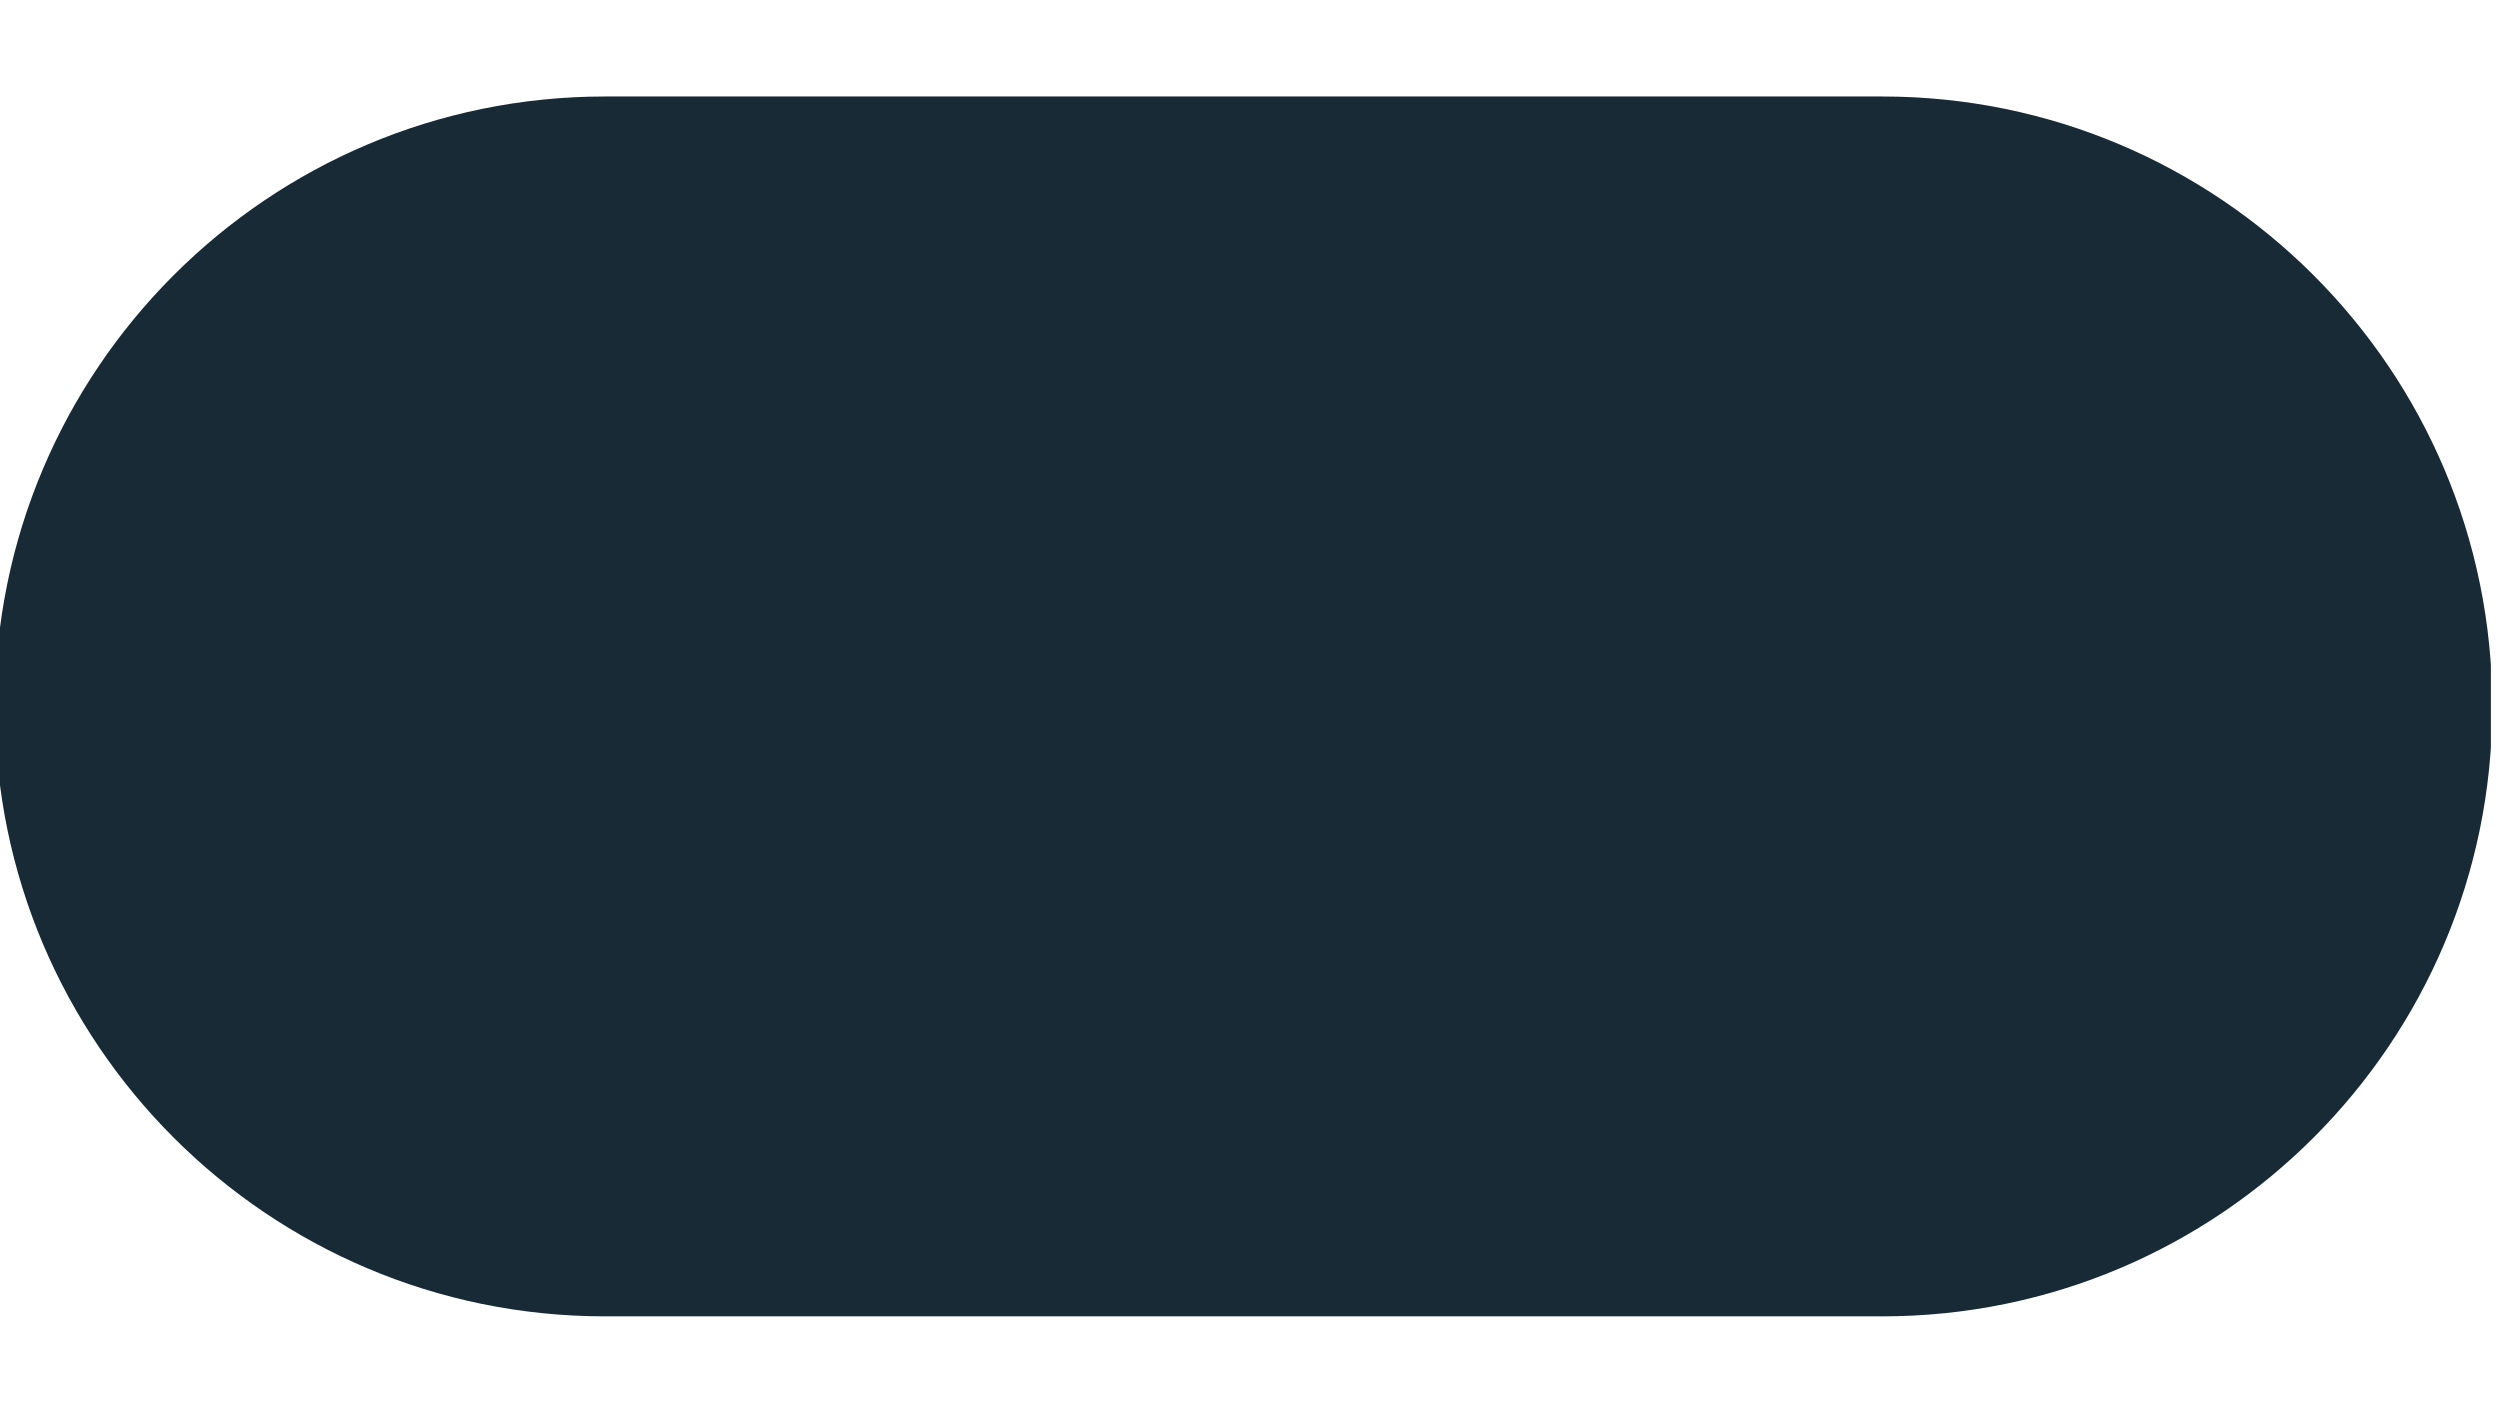 <svg xmlns="http://www.w3.org/2000/svg" xmlns:xlink="http://www.w3.org/1999/xlink" xmlns:serif="http://www.serif.com/" width="100%" height="100%" viewBox="0 0 740 418" xml:space="preserve" style="fill-rule:evenodd;clip-rule:evenodd;stroke-linejoin:round;stroke-miterlimit:2;">    <g transform="matrix(1,0,0,1,-11750.9,-1257.82)">        <g id="forme-citernes" transform="matrix(0.961,0,0,1.11,484.926,1072.96)">            <rect x="11721.2" y="166.48" width="769.196" height="376.14" style="fill:none;"></rect>            <clipPath id="_clip1">                <rect x="11721.2" y="166.48" width="769.196" height="376.14"></rect>            </clipPath>            <g clip-path="url(#_clip1)">                <g transform="matrix(1.145,0,0,1.309,-1771.75,-1505.11)">                    <path d="M12456.4,1420.95C12456.4,1489.53 12382.9,1545.21 12292.3,1545.21L11948.7,1545.21C11858.1,1545.21 11784.6,1489.53 11784.6,1420.95C11784.6,1352.38 11858.1,1296.7 11948.7,1296.7L12292.3,1296.7C12382.9,1296.7 12456.4,1352.38 12456.4,1420.95Z" style="fill:rgb(23,42,54);"></path>                </g>            </g>        </g>    </g></svg>